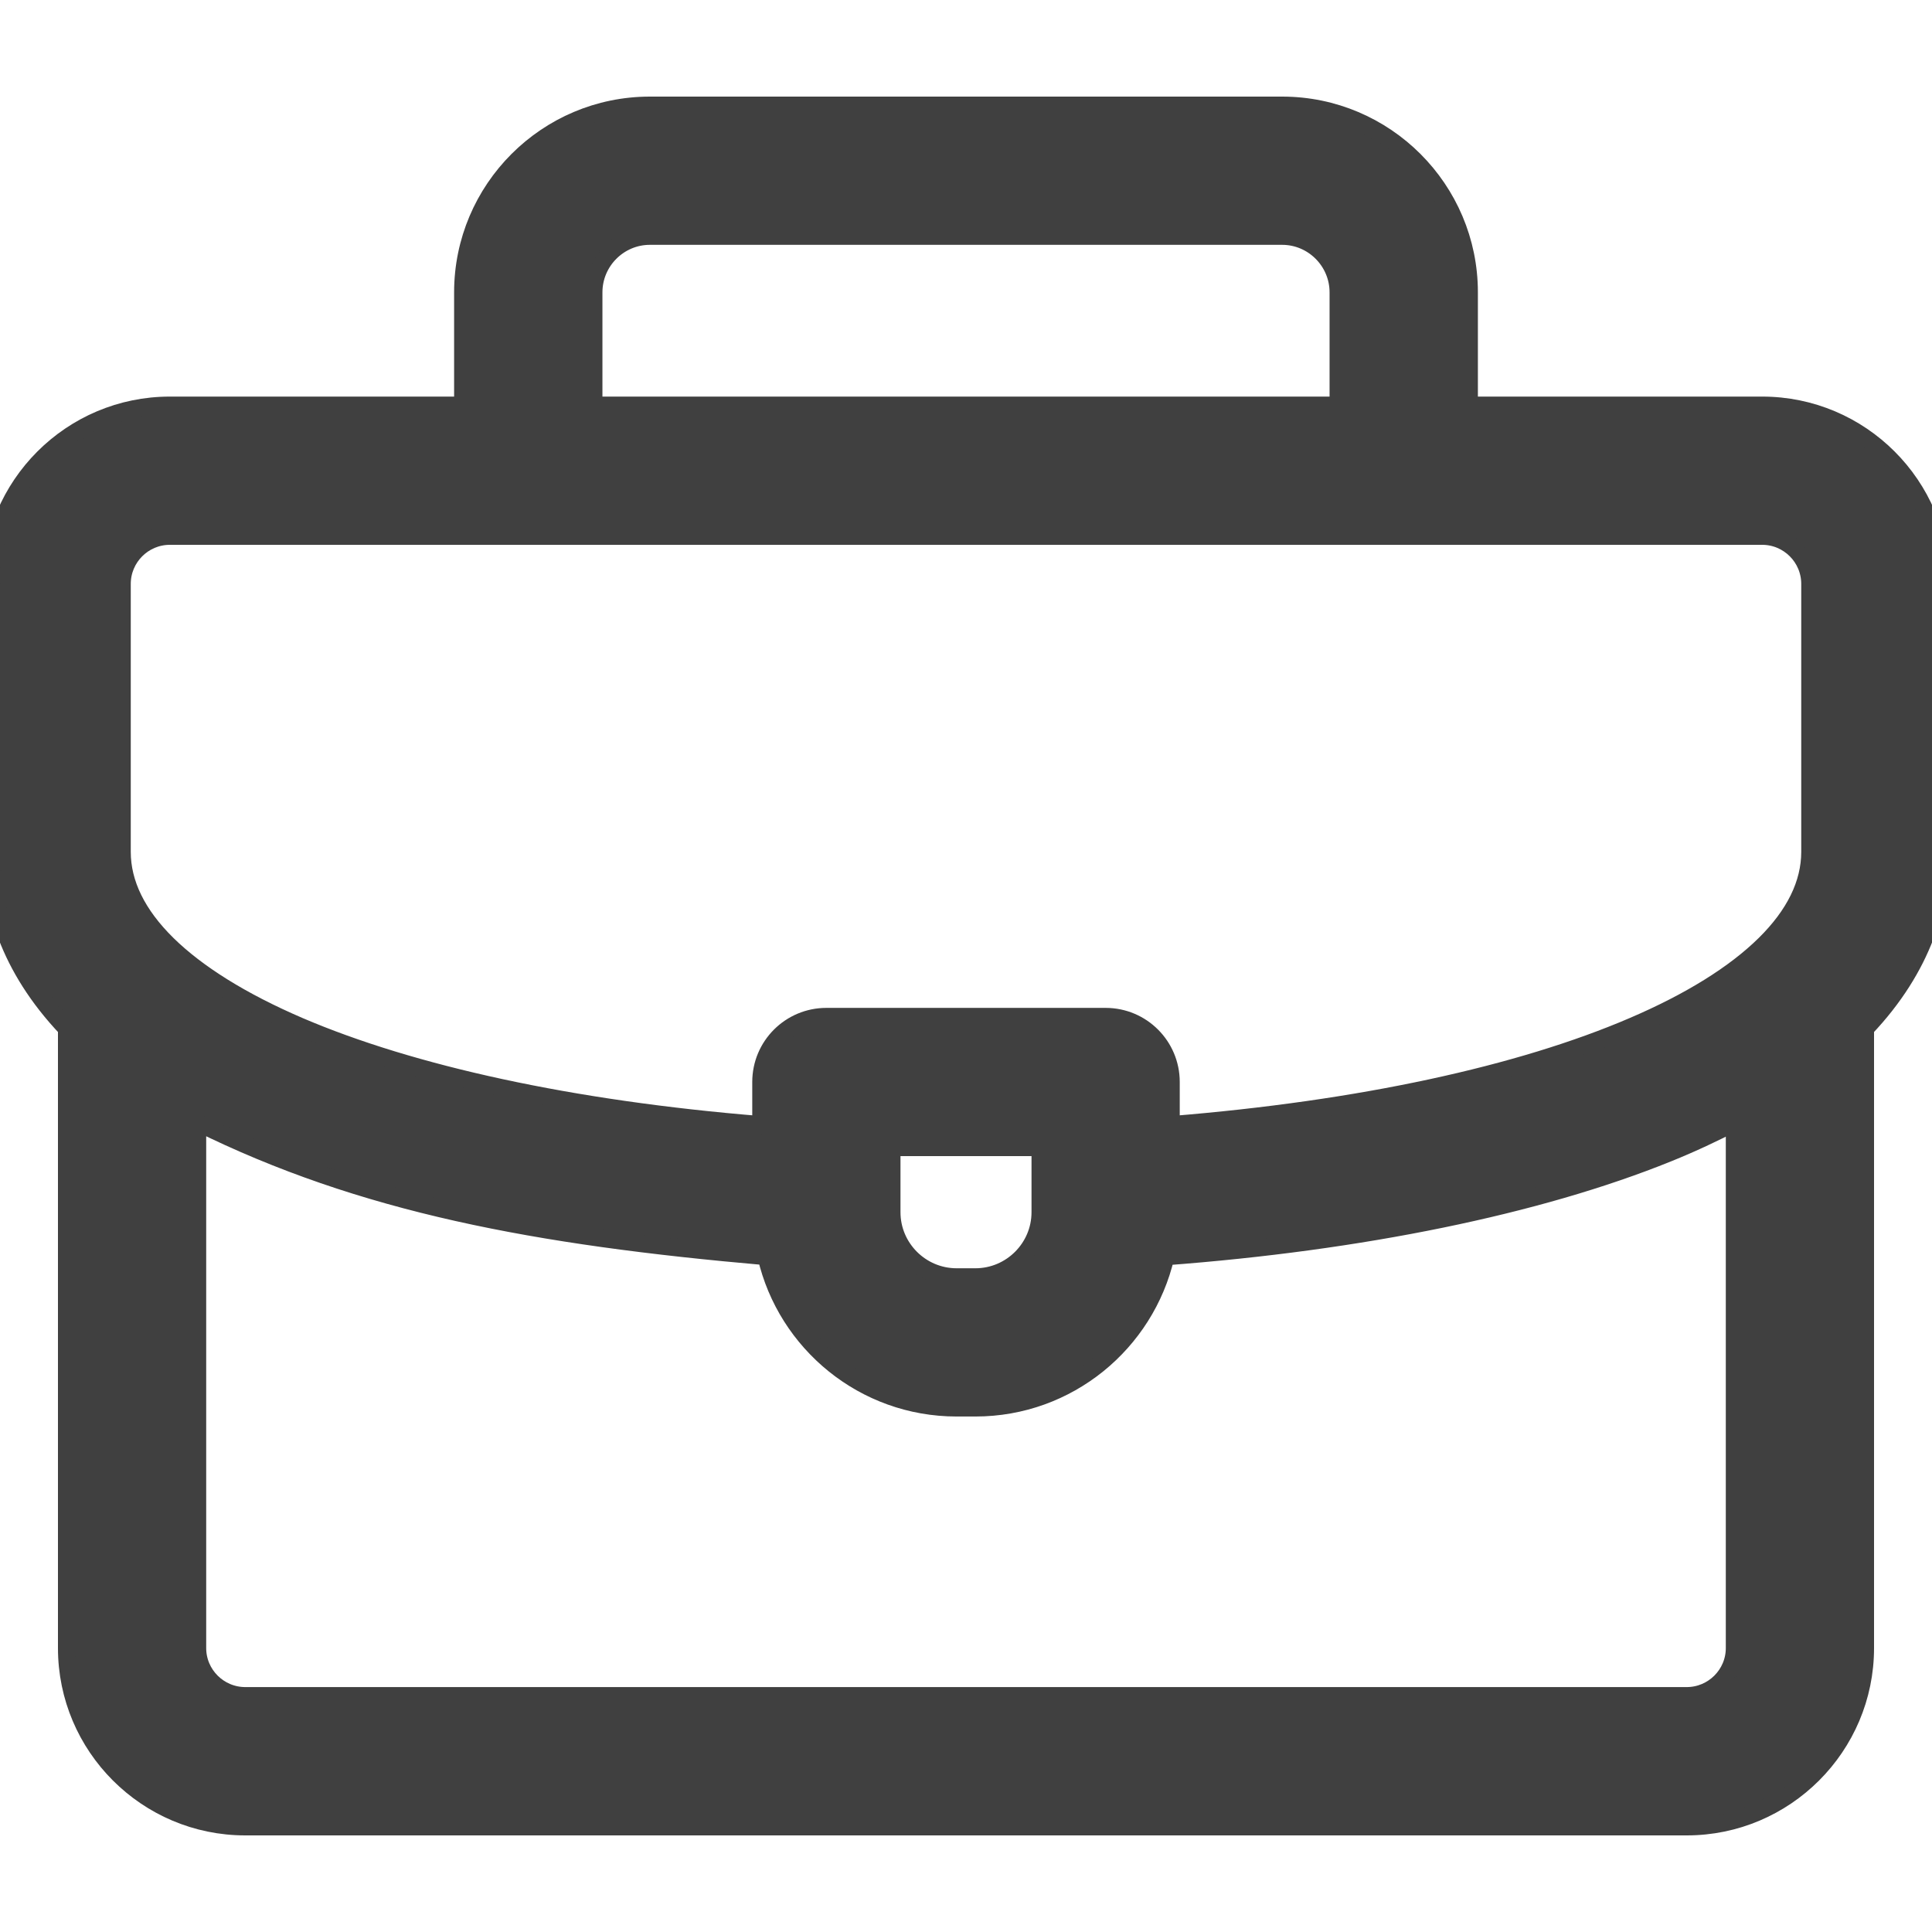 <?xml version="1.0" encoding="UTF-8"?>
<svg xmlns="http://www.w3.org/2000/svg" width="22" height="22" viewBox="0 0 22 22" fill="none">
  <g clip-path="url(#clip0_411_2071)">
    <path d="M14.6 1.2C15.774 1.2 16.729 2.155 16.729 3.329V4.616H20.066C21.188 4.616 22.1 5.528 22.1 6.649V9.7C22.1 10.285 21.91 11.006 21.24 11.712V18.767C21.24 19.888 20.328 20.8 19.207 20.8H2.793C1.672 20.8 0.76 19.888 0.76 18.767V11.712C0.089 11.006 -0.1 10.284 -0.1 9.7V6.649C-0.1 5.528 0.812 4.616 1.934 4.616H5.271V3.329C5.271 2.155 6.226 1.2 7.4 1.2H14.6ZM2.248 18.767C2.248 19.067 2.493 19.311 2.793 19.311H19.207C19.507 19.311 19.752 19.067 19.752 18.767V12.781C19.52 12.901 19.268 13.02 18.991 13.132C17.513 13.73 15.499 14.141 13.273 14.308C13.044 15.293 12.162 16.03 11.107 16.03H10.893C9.838 16.03 8.954 15.293 8.726 14.307C6.103 14.078 4.124 13.709 2.248 12.779V18.767ZM10.154 13.804C10.154 14.21 10.486 14.542 10.893 14.542H11.107C11.514 14.542 11.846 14.21 11.846 13.804V13.065H10.154V13.804ZM1.934 6.104C1.633 6.104 1.389 6.349 1.389 6.649V9.7C1.389 10.061 1.562 10.414 1.904 10.751C2.247 11.088 2.754 11.404 3.405 11.684C4.686 12.233 6.505 12.634 8.666 12.809V12.321C8.666 11.91 8.999 11.577 9.41 11.577H12.59C13.001 11.577 13.334 11.91 13.334 12.321V12.809C15.497 12.635 17.316 12.235 18.596 11.685C19.247 11.406 19.753 11.091 20.096 10.753C20.438 10.416 20.611 10.062 20.611 9.7V6.649C20.611 6.349 20.367 6.104 20.066 6.104H1.934ZM7.4 2.688C7.048 2.688 6.76 2.976 6.76 3.329V4.616H15.24V3.329C15.24 2.976 14.952 2.688 14.6 2.688H7.4Z" fill="#404040" stroke="#404040" stroke-width="0.2"></path>
  </g>
  <defs>
    <clipPath id="clip0_411_2071">
      <rect width="22" height="22" fill="white"></rect>
    </clipPath>
  </defs>
</svg>
